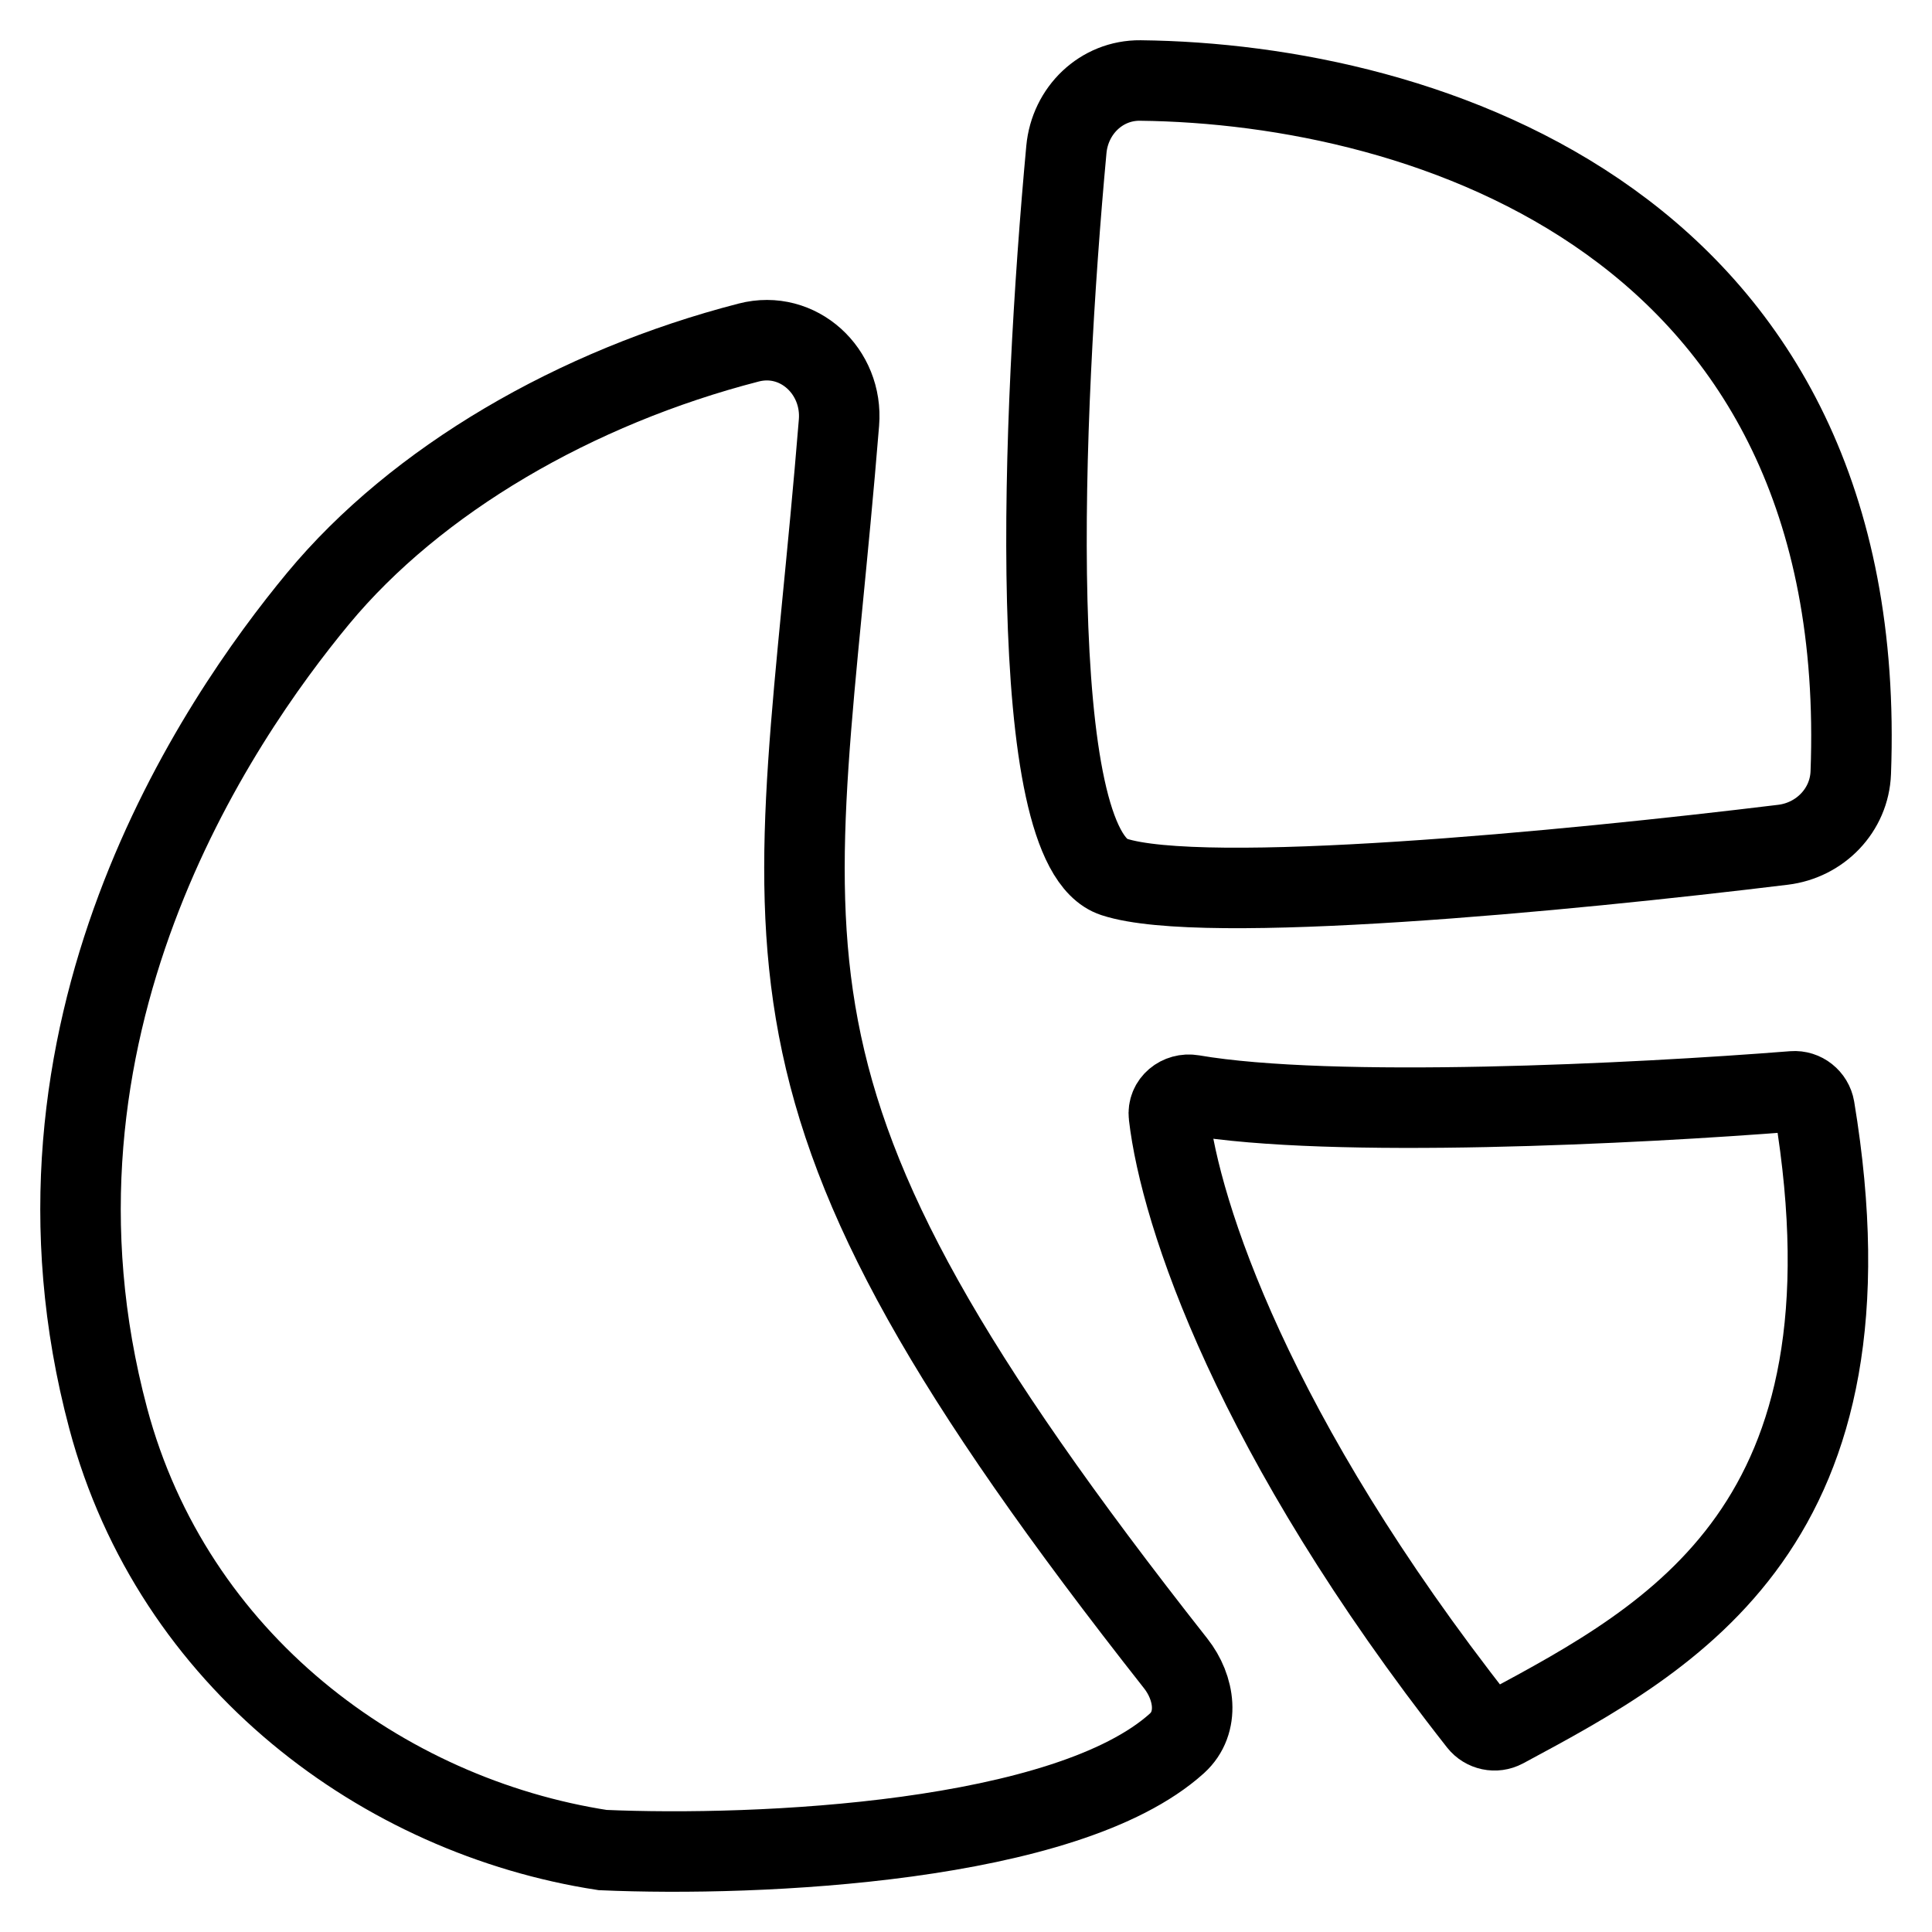 <svg width="24" height="24" viewBox="0 0 24 24" fill="none" xmlns="http://www.w3.org/2000/svg">
<path d="M1.344 17.619C0.06 12.804 2.695 8.953 3.952 7.434C5.172 5.962 7.146 4.811 9.301 4.255C9.917 4.096 10.474 4.613 10.422 5.25C9.874 12.011 8.895 13.415 14.605 20.664C14.843 20.966 14.905 21.399 14.62 21.657C13.25 22.893 9.424 23.067 7.486 22.982C4.76 22.562 2.149 20.637 1.344 17.619Z" stroke="black" stroke-linecap="round"/>
<path d="M13.838 10.893C12.721 10.527 12.942 5.153 13.247 1.857C13.292 1.373 13.681 0.995 14.165 1C17.703 1.039 23.247 2.773 22.991 9.598C22.974 10.064 22.611 10.438 22.149 10.494C19.434 10.825 14.939 11.255 13.838 10.893Z" stroke="black" stroke-linecap="round"/>
<path d="M18.695 21.459L18.683 21.465C18.577 21.522 18.444 21.494 18.369 21.399C15.561 17.828 14.662 15.074 14.521 13.858C14.502 13.696 14.653 13.576 14.813 13.603C16.544 13.9 20.315 13.712 22.275 13.557C22.403 13.547 22.518 13.639 22.54 13.766C23.395 18.933 20.801 20.327 18.695 21.459Z" stroke="black" stroke-linecap="round"/>
</svg>
